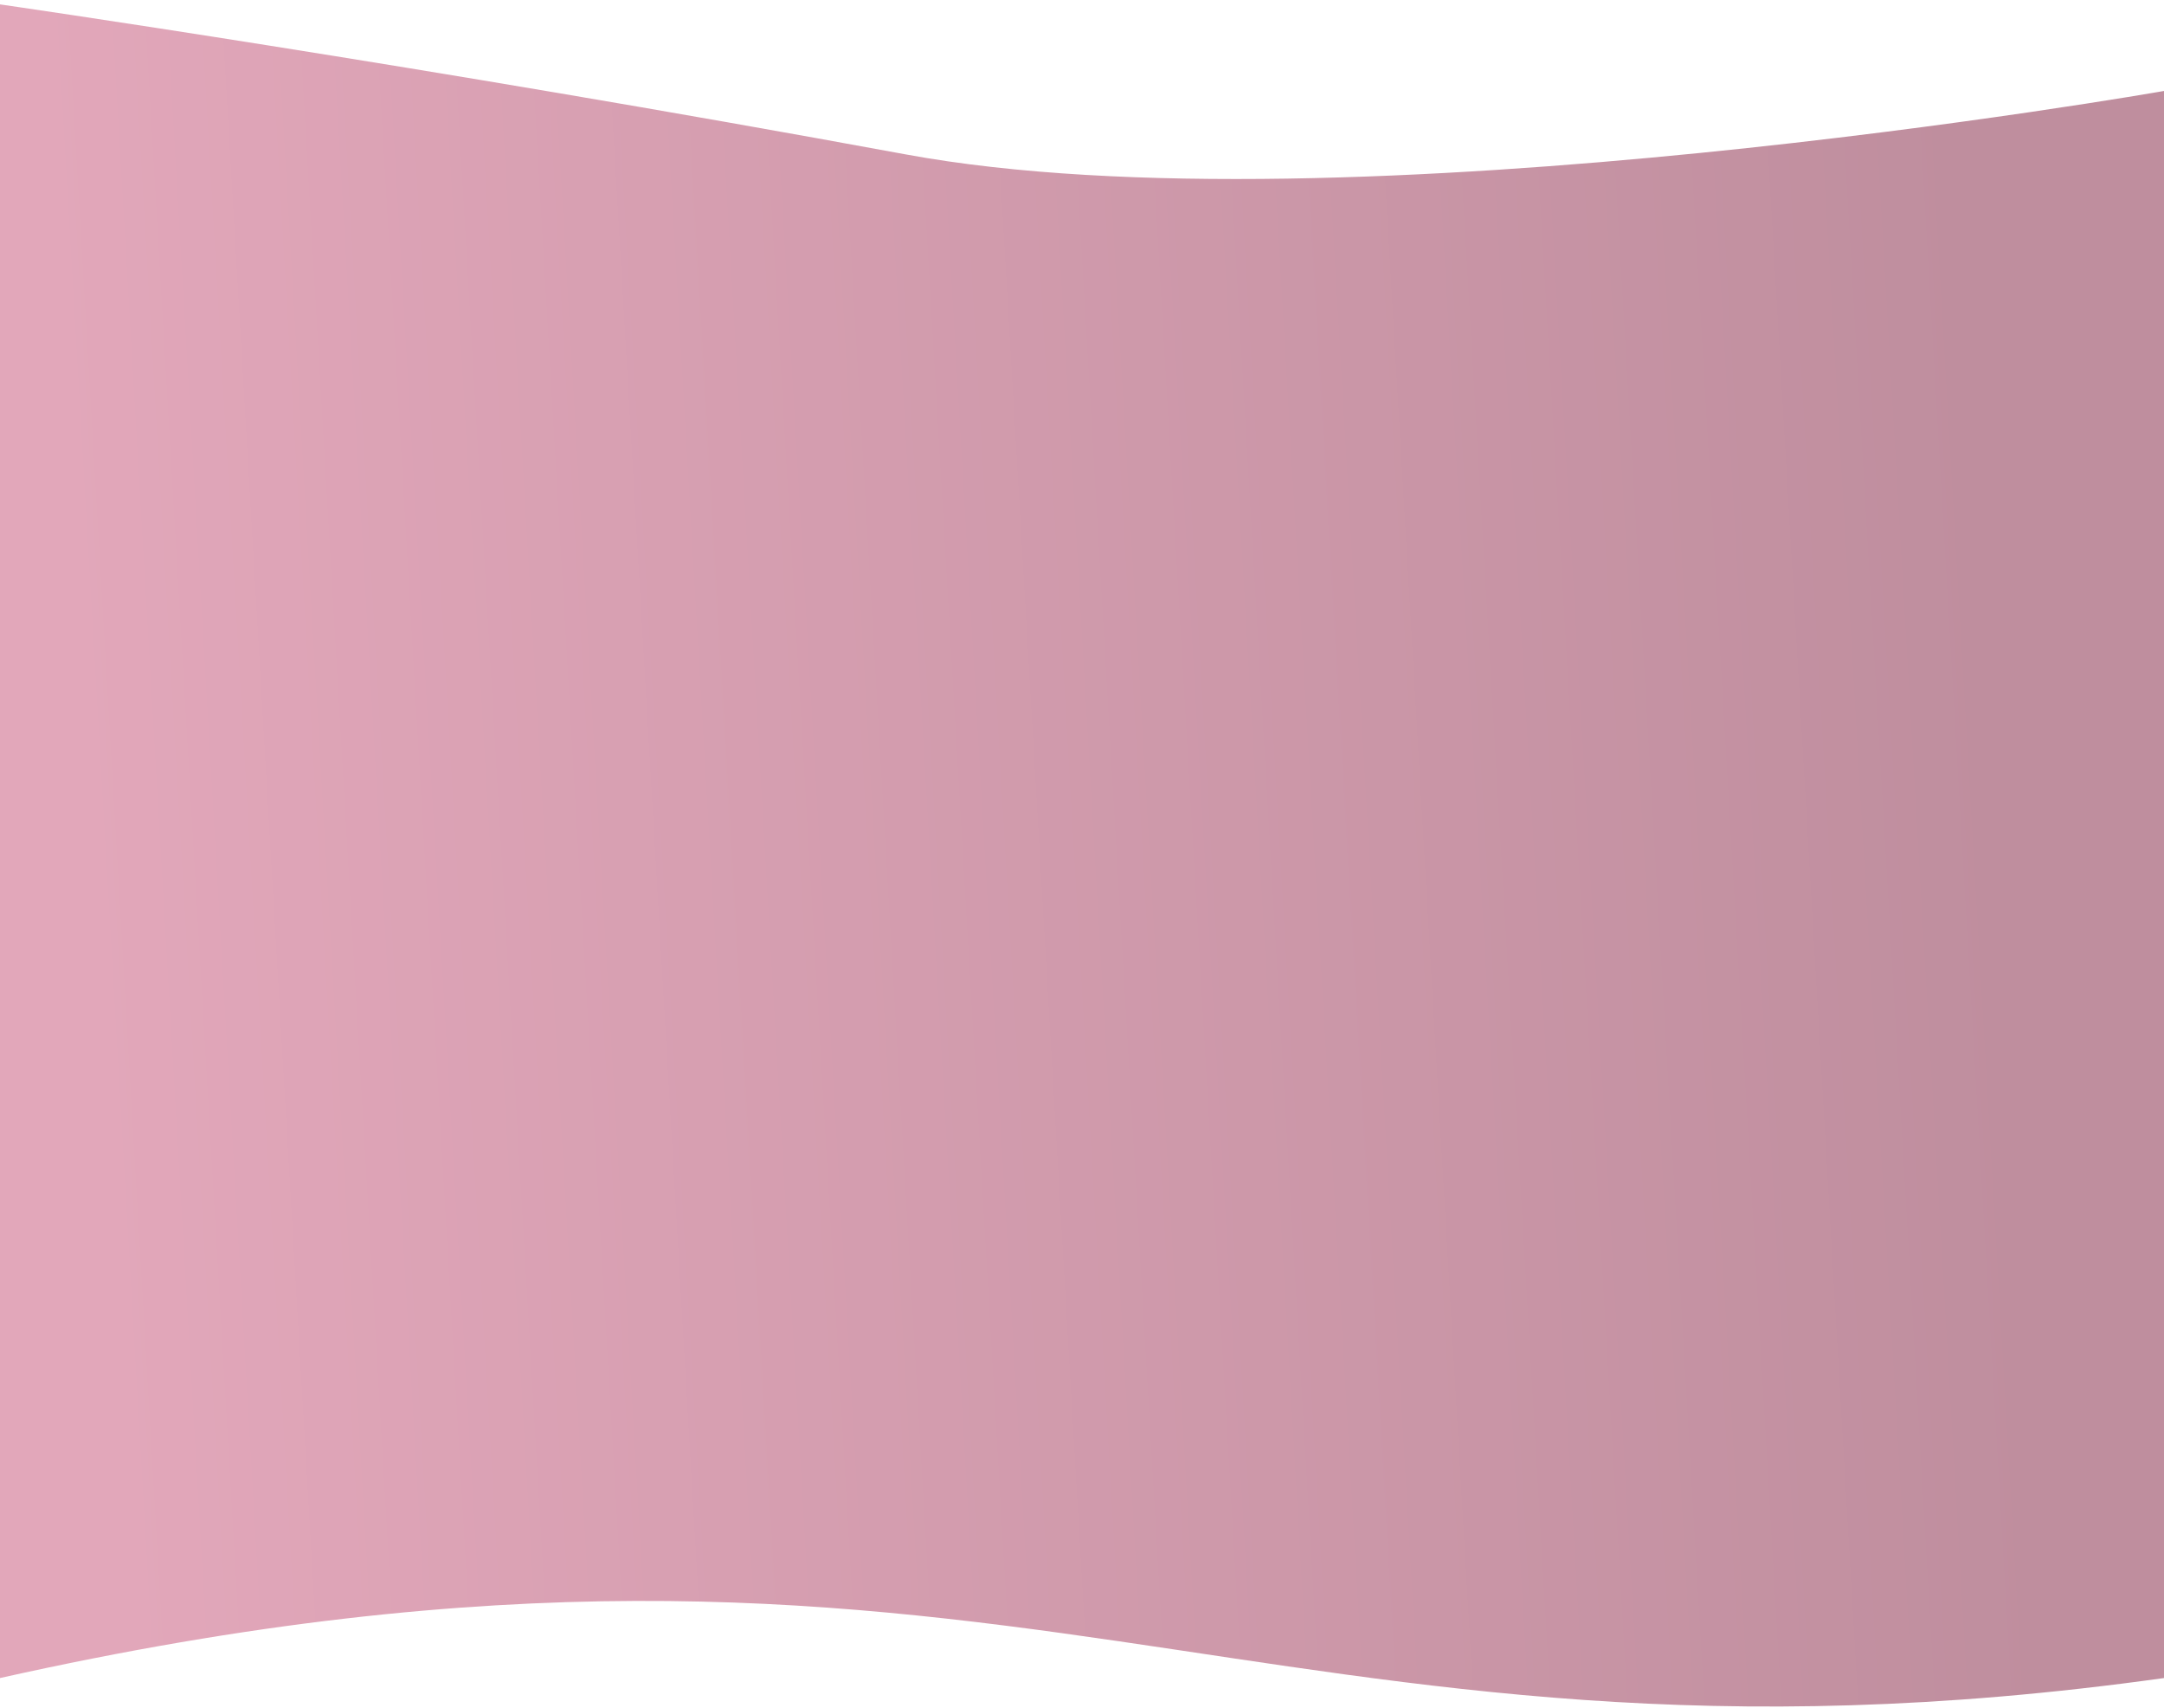 <?xml version="1.0" encoding="UTF-8"?> <svg xmlns="http://www.w3.org/2000/svg" width="375" height="296" viewBox="0 0 375 296" fill="none"> <path d="M0 0.76C0 0.76 72.676 11.227 157 26.761C233 40.761 375 15.761 375 15.761C375 15.761 375 127.76 375 290.76C217.5 312.76 174.5 251.76 0 290.76C1.52588e-05 35.761 0 0.76 0 0.76Z" fill="url(#paint0_linear_2572_52)"></path> <defs> <linearGradient id="paint0_linear_2572_52" x1="22.196" y1="295.696" x2="354.221" y2="276.399" gradientUnits="userSpaceOnUse"> <stop stop-color="#E2A7BA"></stop> <stop offset="1" stop-color="#BF8E9E"></stop> </linearGradient> </defs> </svg> 